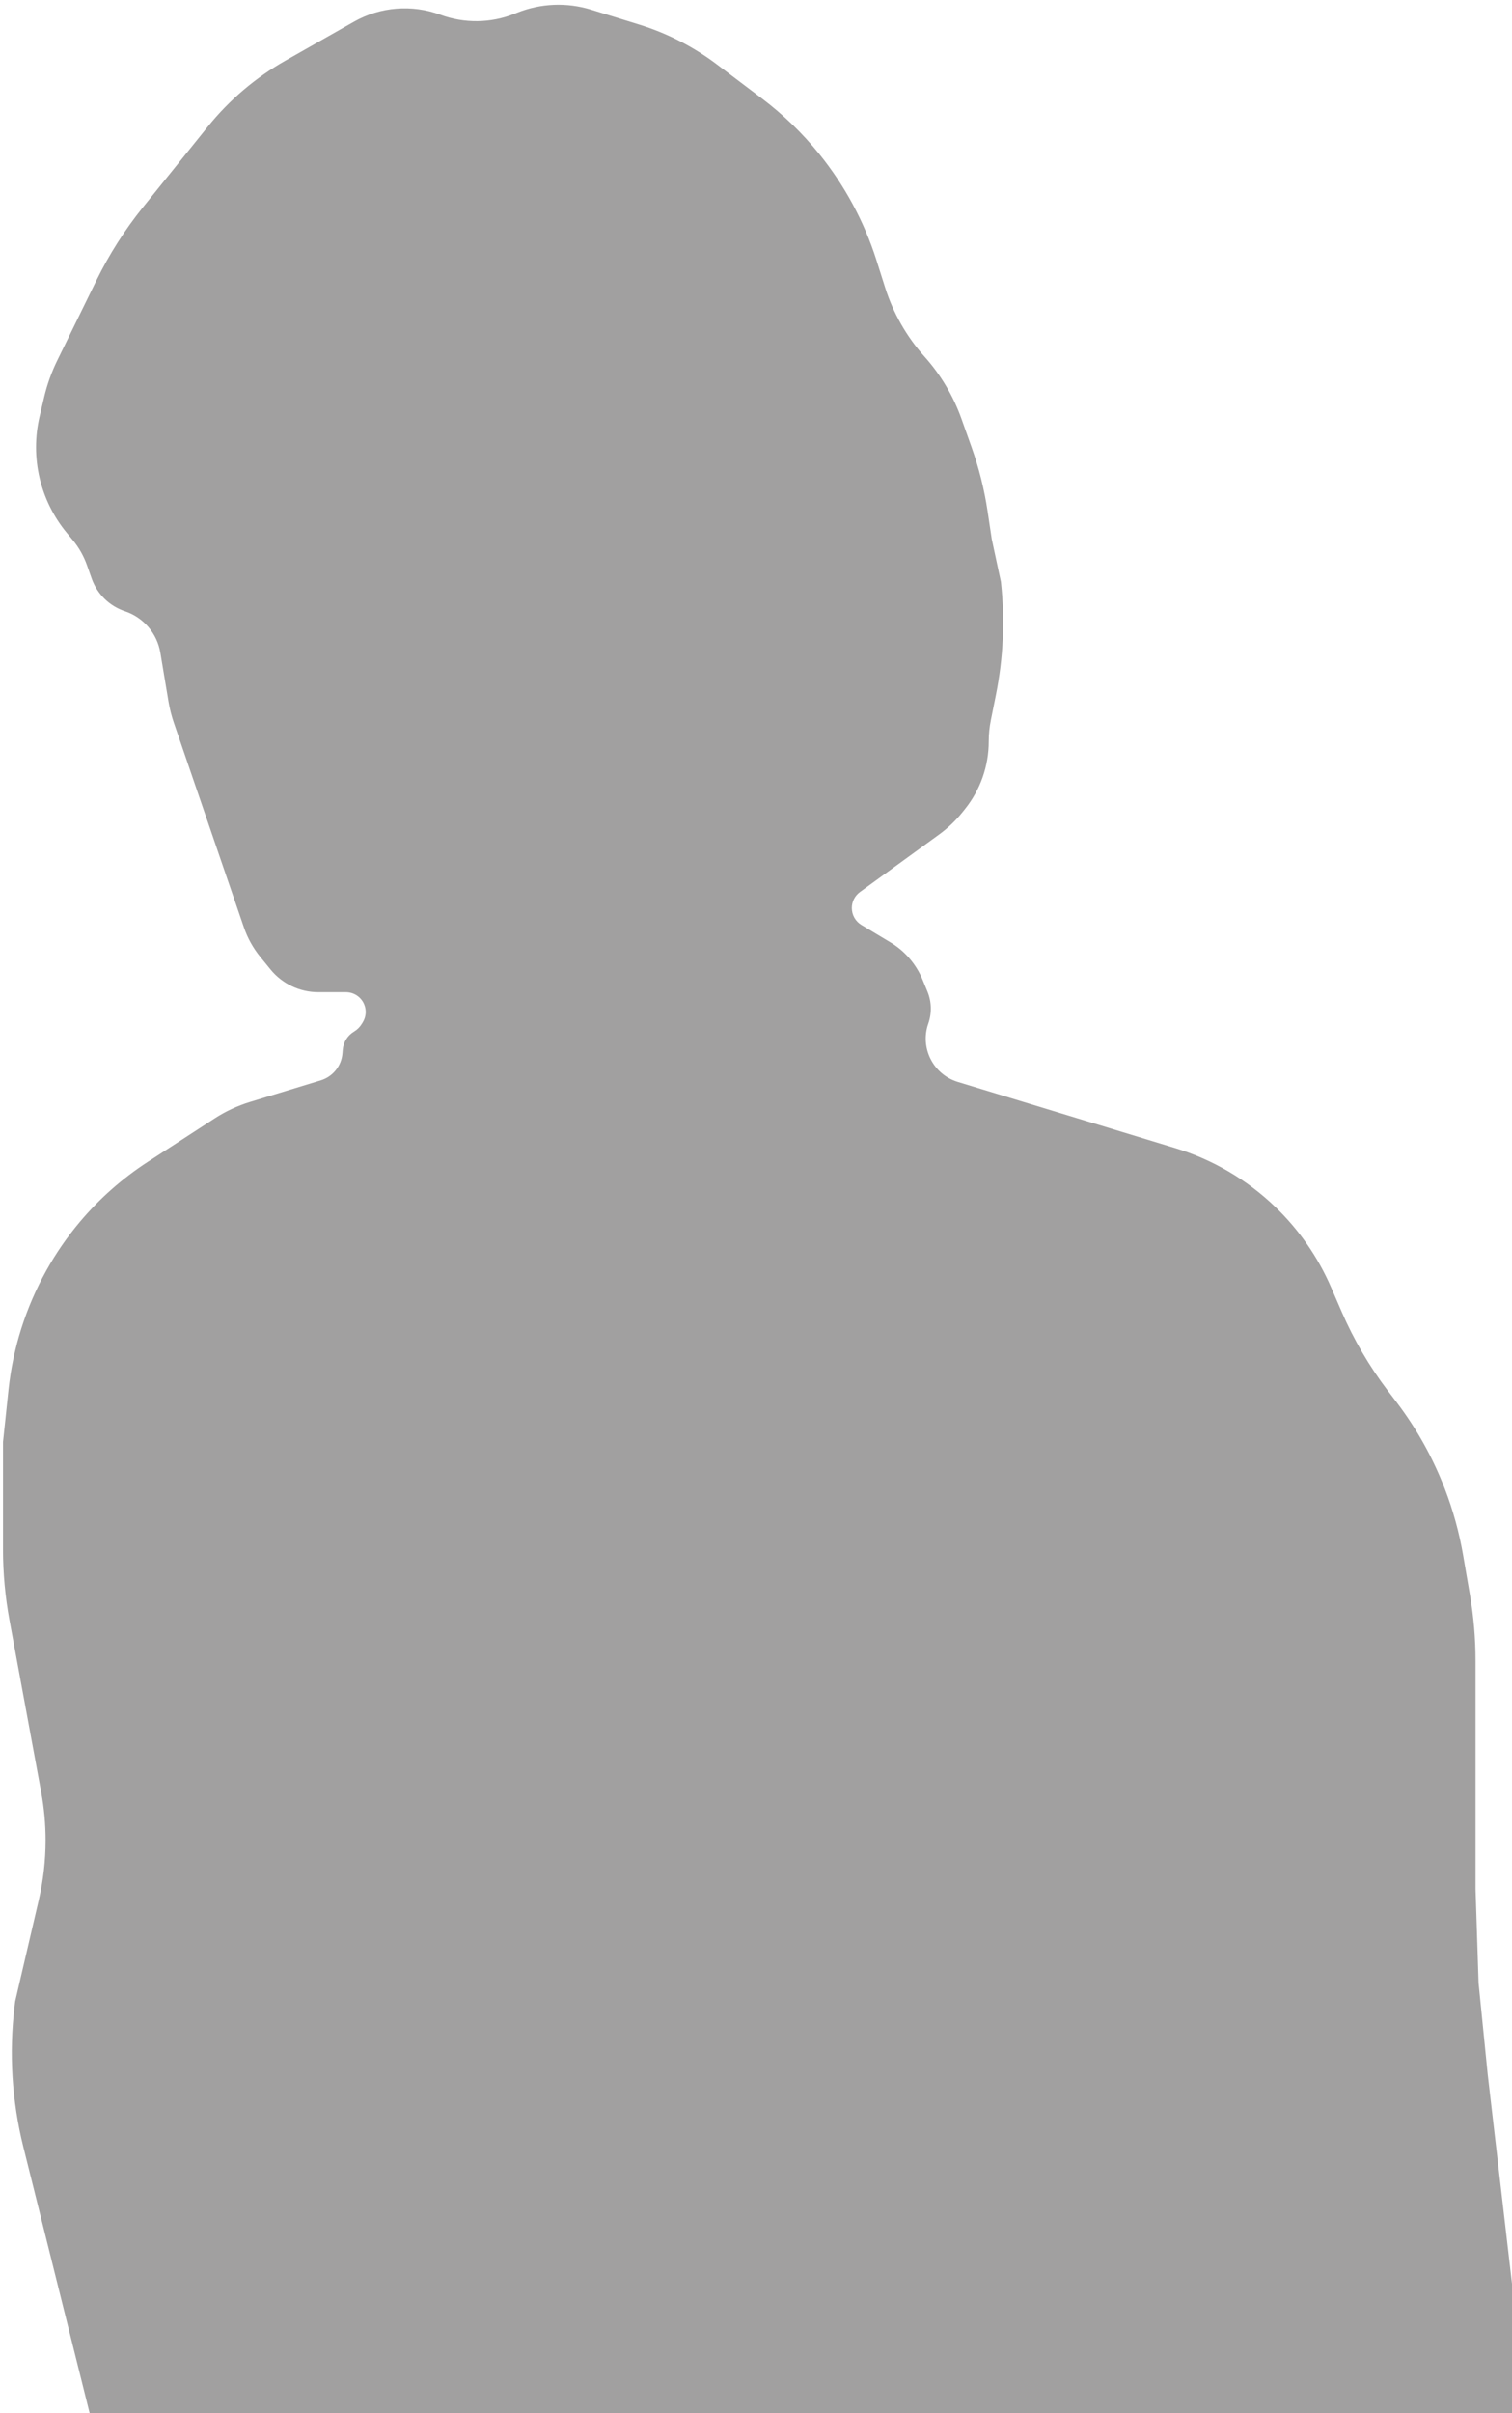 <?xml version="1.0" encoding="UTF-8"?> <svg xmlns="http://www.w3.org/2000/svg" width="237" height="378" viewBox="0 0 237 378" fill="none"><path d="M237.007 396.354L233.794 421.557C233.711 422.212 233.548 422.855 233.311 423.471C232.09 426.642 229.042 428.734 225.645 428.734H74.361C46.353 428.734 21.945 409.661 15.171 382.485L3.659 336.293C1.865 329.094 1.399 321.629 2.285 314.263L2.376 313.5L6.063 297.673C6.782 294.584 7.145 291.424 7.145 288.252C7.145 285.725 6.915 283.203 6.456 280.718L1.481 253.752C0.808 250.101 0.469 246.397 0.469 242.685V225.885L1.33 217.717C2.02 211.167 4.046 204.788 7.249 199.033C8.76 196.317 10.539 193.737 12.542 191.362C15.604 187.731 19.184 184.572 23.168 181.987L33.648 175.185C35.364 174.071 37.229 173.203 39.187 172.605L50.282 169.22C52.167 168.645 53.511 166.979 53.675 165.015L53.725 164.416C53.823 163.247 54.477 162.196 55.484 161.593C55.997 161.286 56.426 160.857 56.734 160.344L56.879 160.104C57.392 159.25 57.463 158.202 57.07 157.287C56.582 156.149 55.462 155.411 54.224 155.411H49.894C46.985 155.411 44.231 154.102 42.395 151.845L40.788 149.87C39.669 148.496 38.803 146.934 38.228 145.258L27.264 113.255C26.887 112.156 26.602 111.028 26.41 109.882L25.135 102.243C24.63 99.213 22.49 96.712 19.576 95.742C17.149 94.934 15.231 93.05 14.378 90.639L13.63 88.522C13.126 87.096 12.374 85.77 11.41 84.605L10.483 83.484C6.278 78.401 4.696 71.641 6.209 65.22L6.918 62.211C7.386 60.226 8.075 58.3 8.971 56.469L15.116 43.918C17.108 39.85 19.547 36.016 22.388 32.488L32.569 19.843C35.937 15.66 40.064 12.15 44.735 9.499L55.453 3.413C59.596 1.061 64.567 0.657 69.036 2.31C72.787 3.697 76.92 3.644 80.634 2.16L81.075 1.984C84.77 0.508 88.86 0.344 92.662 1.519L100.173 3.841C104.568 5.199 108.692 7.312 112.362 10.085L119.459 15.447C122.781 17.957 125.804 20.888 128.423 24.125C132.402 29.044 135.458 34.702 137.373 40.732L138.757 45.092C140.021 49.072 142.116 52.738 144.902 55.848C147.464 58.706 149.443 62.038 150.728 65.654L152.304 70.087C153.45 73.314 154.284 76.643 154.792 80.029L155.458 84.462L156.889 91.128L156.917 91.395C157.531 97.215 157.258 103.094 156.109 108.832L155.311 112.816C155.092 113.909 154.981 115.022 154.981 116.138C154.981 119.984 153.671 123.715 151.267 126.716L150.843 127.245C149.791 128.557 148.569 129.722 147.209 130.71L134.798 139.722C133.996 140.305 133.521 141.237 133.521 142.228C133.521 143.317 134.093 144.326 135.027 144.885L139.566 147.604C141.834 148.963 143.604 151.017 144.612 153.462L145.367 155.295C146.031 156.903 146.079 158.699 145.504 160.341C144.17 164.145 146.273 168.294 150.129 169.467L184.2 179.835C190.072 181.622 195.44 184.768 199.868 189.019C203.606 192.609 206.593 196.907 208.652 201.662L210.295 205.455C212.199 209.853 214.627 214.004 217.526 217.82L218.928 219.665C222.063 223.791 224.599 228.339 226.461 233.174C227.766 236.56 228.732 240.066 229.346 243.642L230.404 249.808C230.99 253.217 231.284 256.67 231.284 260.13V295.882L231.761 310.643L233.191 324.928L237.007 357.784V396.354Z" fill="#A1A0A0"></path></svg> 